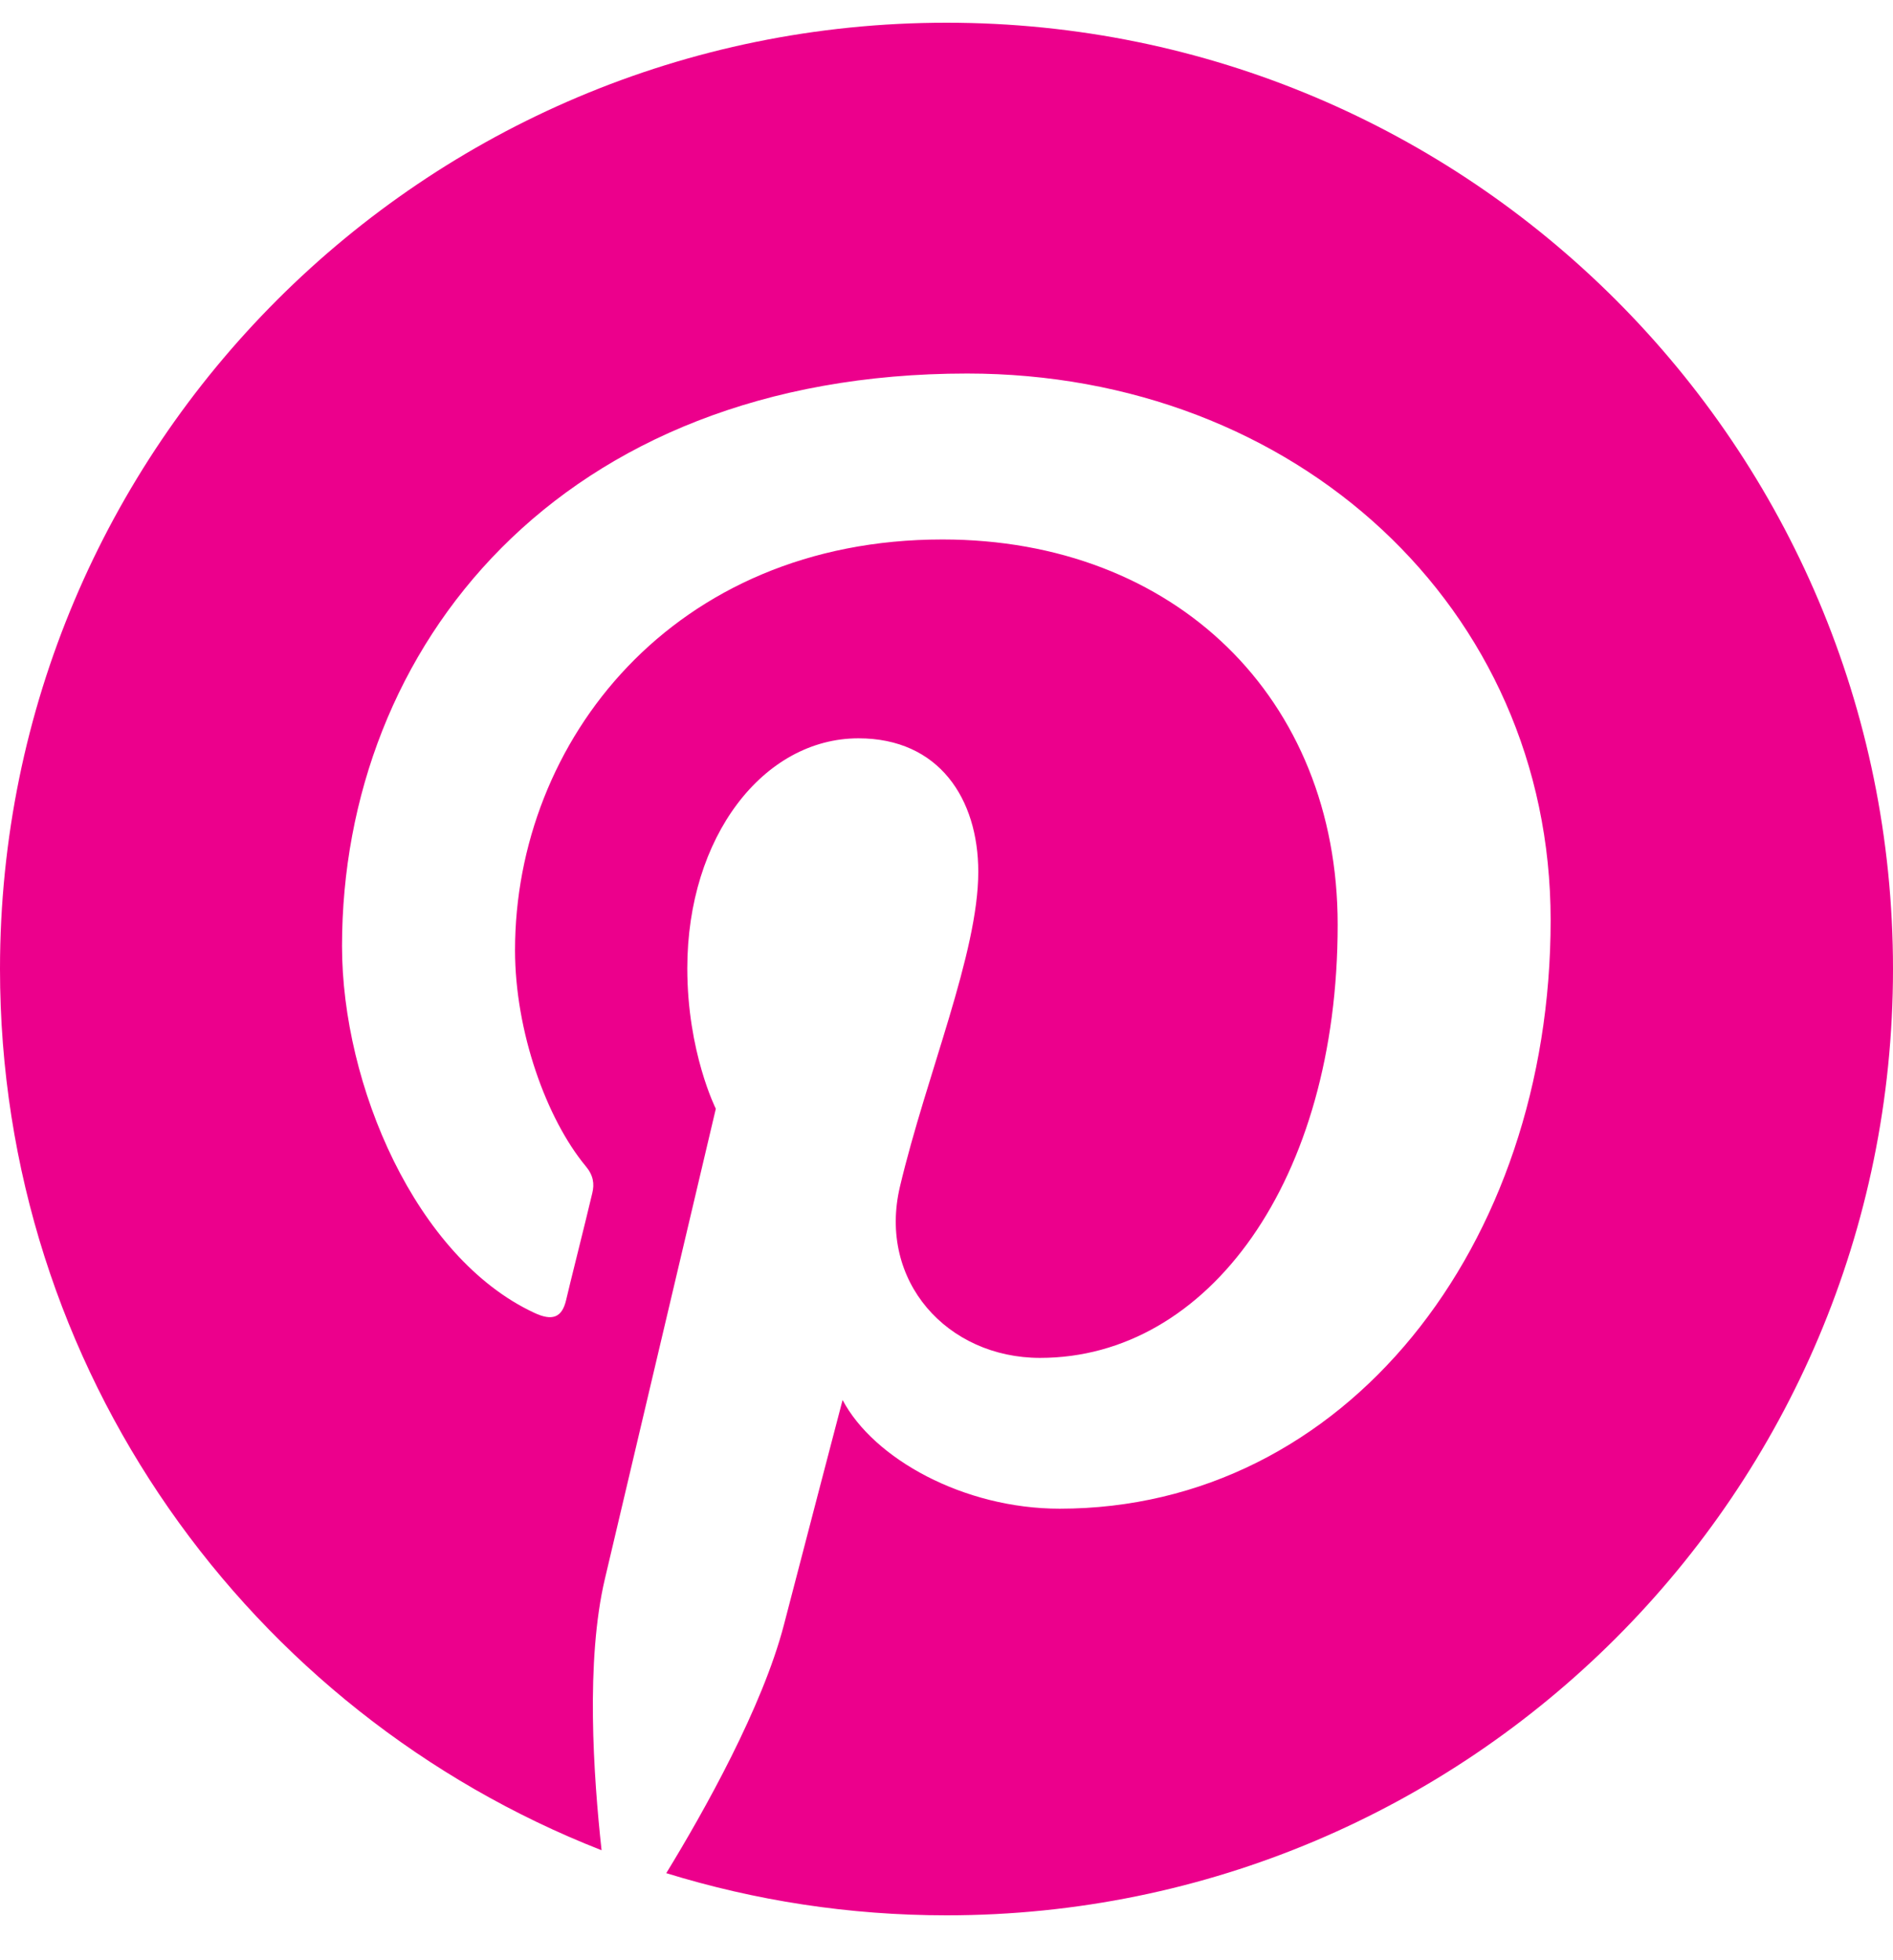 <svg width="28" height="29" viewBox="0 0 28 29" fill="none" xmlns="http://www.w3.org/2000/svg">
<g clip-path="url(#clip0_79_1257)">
<path d="M14 0.336C6.267 0.336 0 6.603 0 14.336C0 20.27 3.691 25.334 8.898 27.373C8.777 26.263 8.662 24.568 8.947 23.359C9.204 22.266 10.588 16.403 10.588 16.403C10.588 16.403 10.166 15.566 10.166 14.325C10.166 12.378 11.293 10.923 12.698 10.923C13.891 10.923 14.47 11.82 14.47 12.898C14.47 14.101 13.705 15.895 13.311 17.557C12.983 18.952 14.011 20.089 15.384 20.089C17.872 20.089 19.786 17.464 19.786 13.68C19.786 10.327 17.38 7.981 13.94 7.981C9.959 7.981 7.618 10.967 7.618 14.057C7.618 15.26 8.083 16.551 8.662 17.251C8.777 17.387 8.794 17.513 8.761 17.65C8.657 18.093 8.416 19.044 8.373 19.236C8.312 19.493 8.17 19.548 7.902 19.422C6.152 18.607 5.059 16.053 5.059 13.997C5.059 9.578 8.269 5.526 14.306 5.526C19.163 5.526 22.936 8.988 22.936 13.614C22.936 18.438 19.895 22.32 15.673 22.32C14.257 22.32 12.923 21.582 12.463 20.712C12.463 20.712 11.763 23.387 11.594 24.043C11.277 25.257 10.423 26.783 9.855 27.712C11.167 28.117 12.556 28.336 14 28.336C21.733 28.336 28 22.069 28 14.336C28 6.603 21.733 0.336 14 0.336Z" fill="#EC008C"/>
</g>
<defs>
<clipPath id="clip0_79_1257">
<rect width="28" height="28" fill="white" transform="translate(0 0.336)"/>
</clipPath>
</defs>
</svg>
